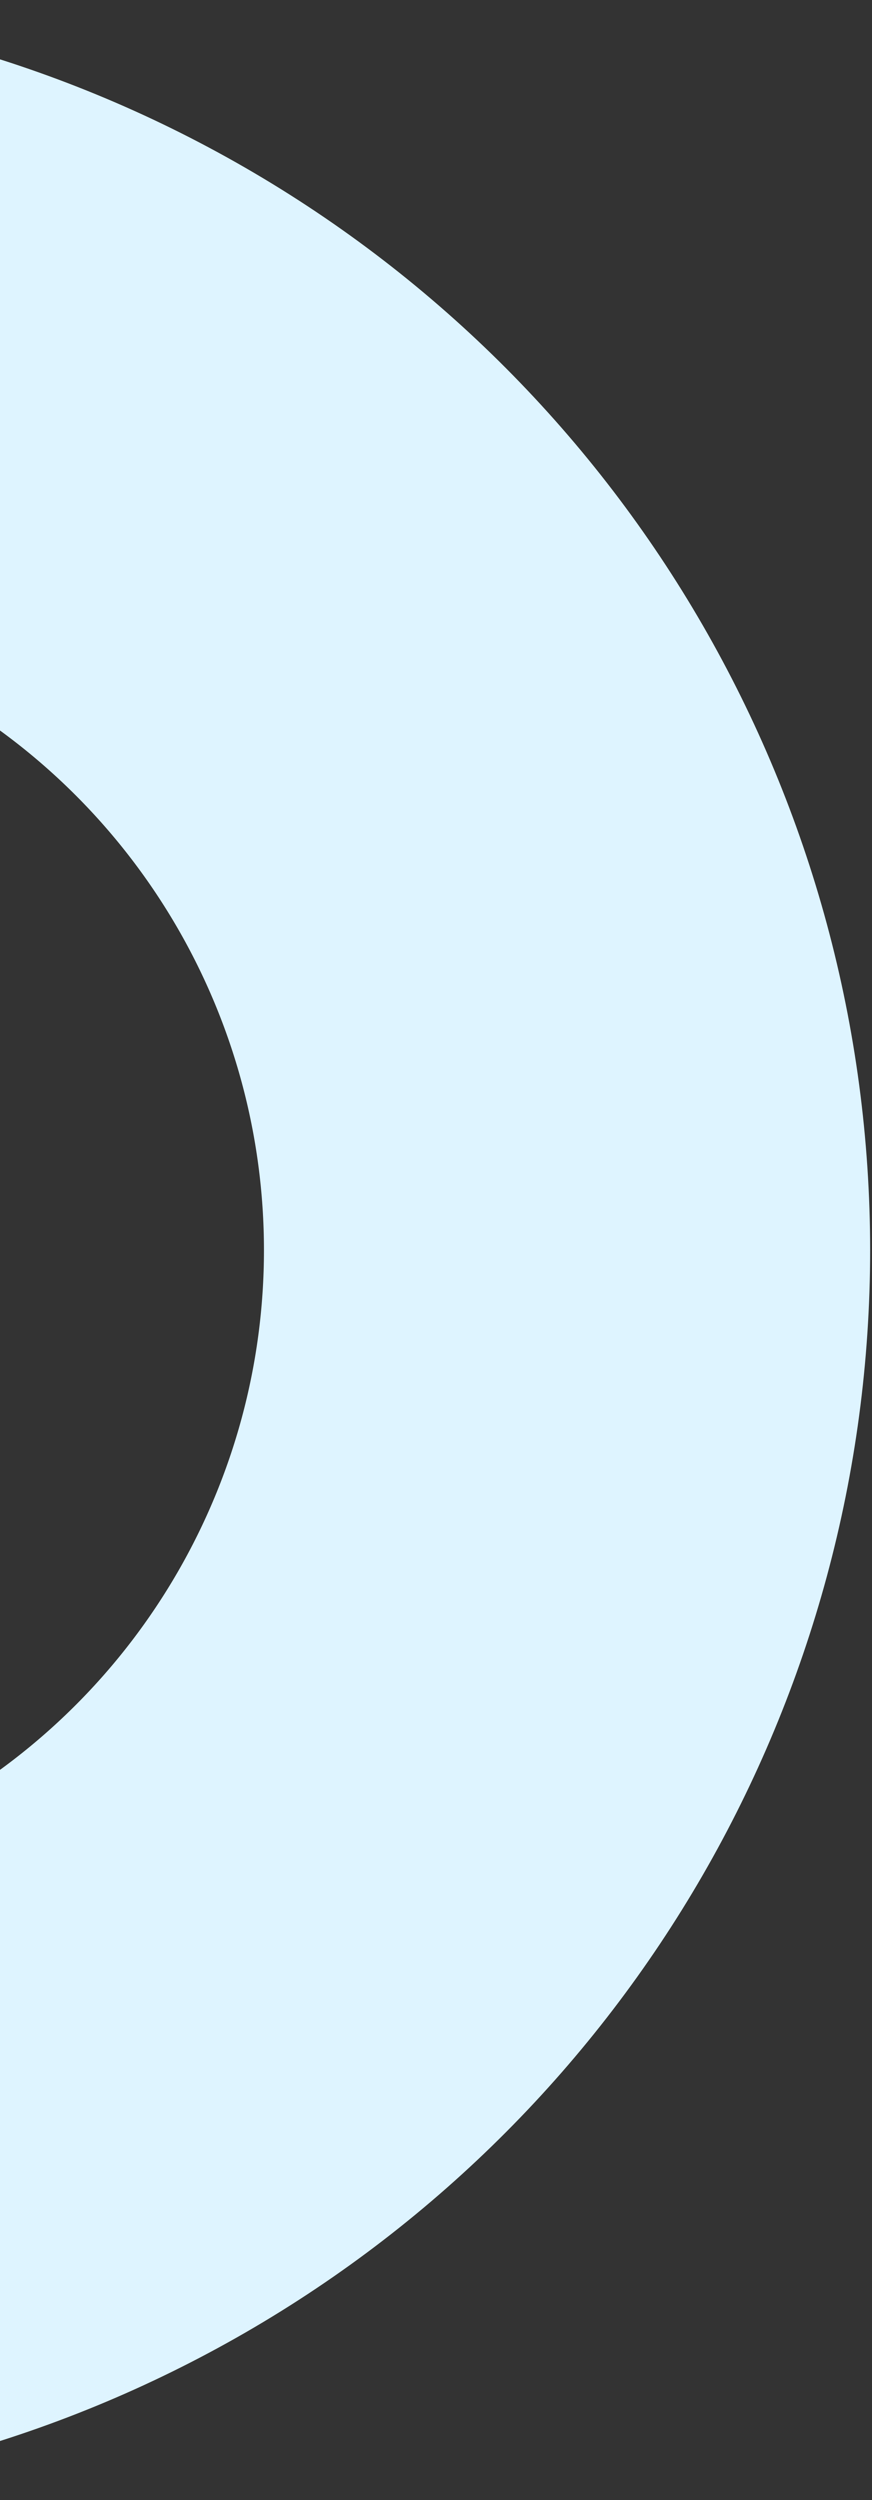 <?xml version="1.0" encoding="UTF-8"?>
<svg xmlns="http://www.w3.org/2000/svg" width="433" height="1241" viewBox="0 0 433 1241" fill="none">
  <rect x="0" y="0" width="433" height="1241" fill="#333333" stroke="none"/>
  <circle cx="-188.305" cy="620.581" r="469.877" stroke="#DEF4FF" stroke-width="301"></circle>
</svg>
